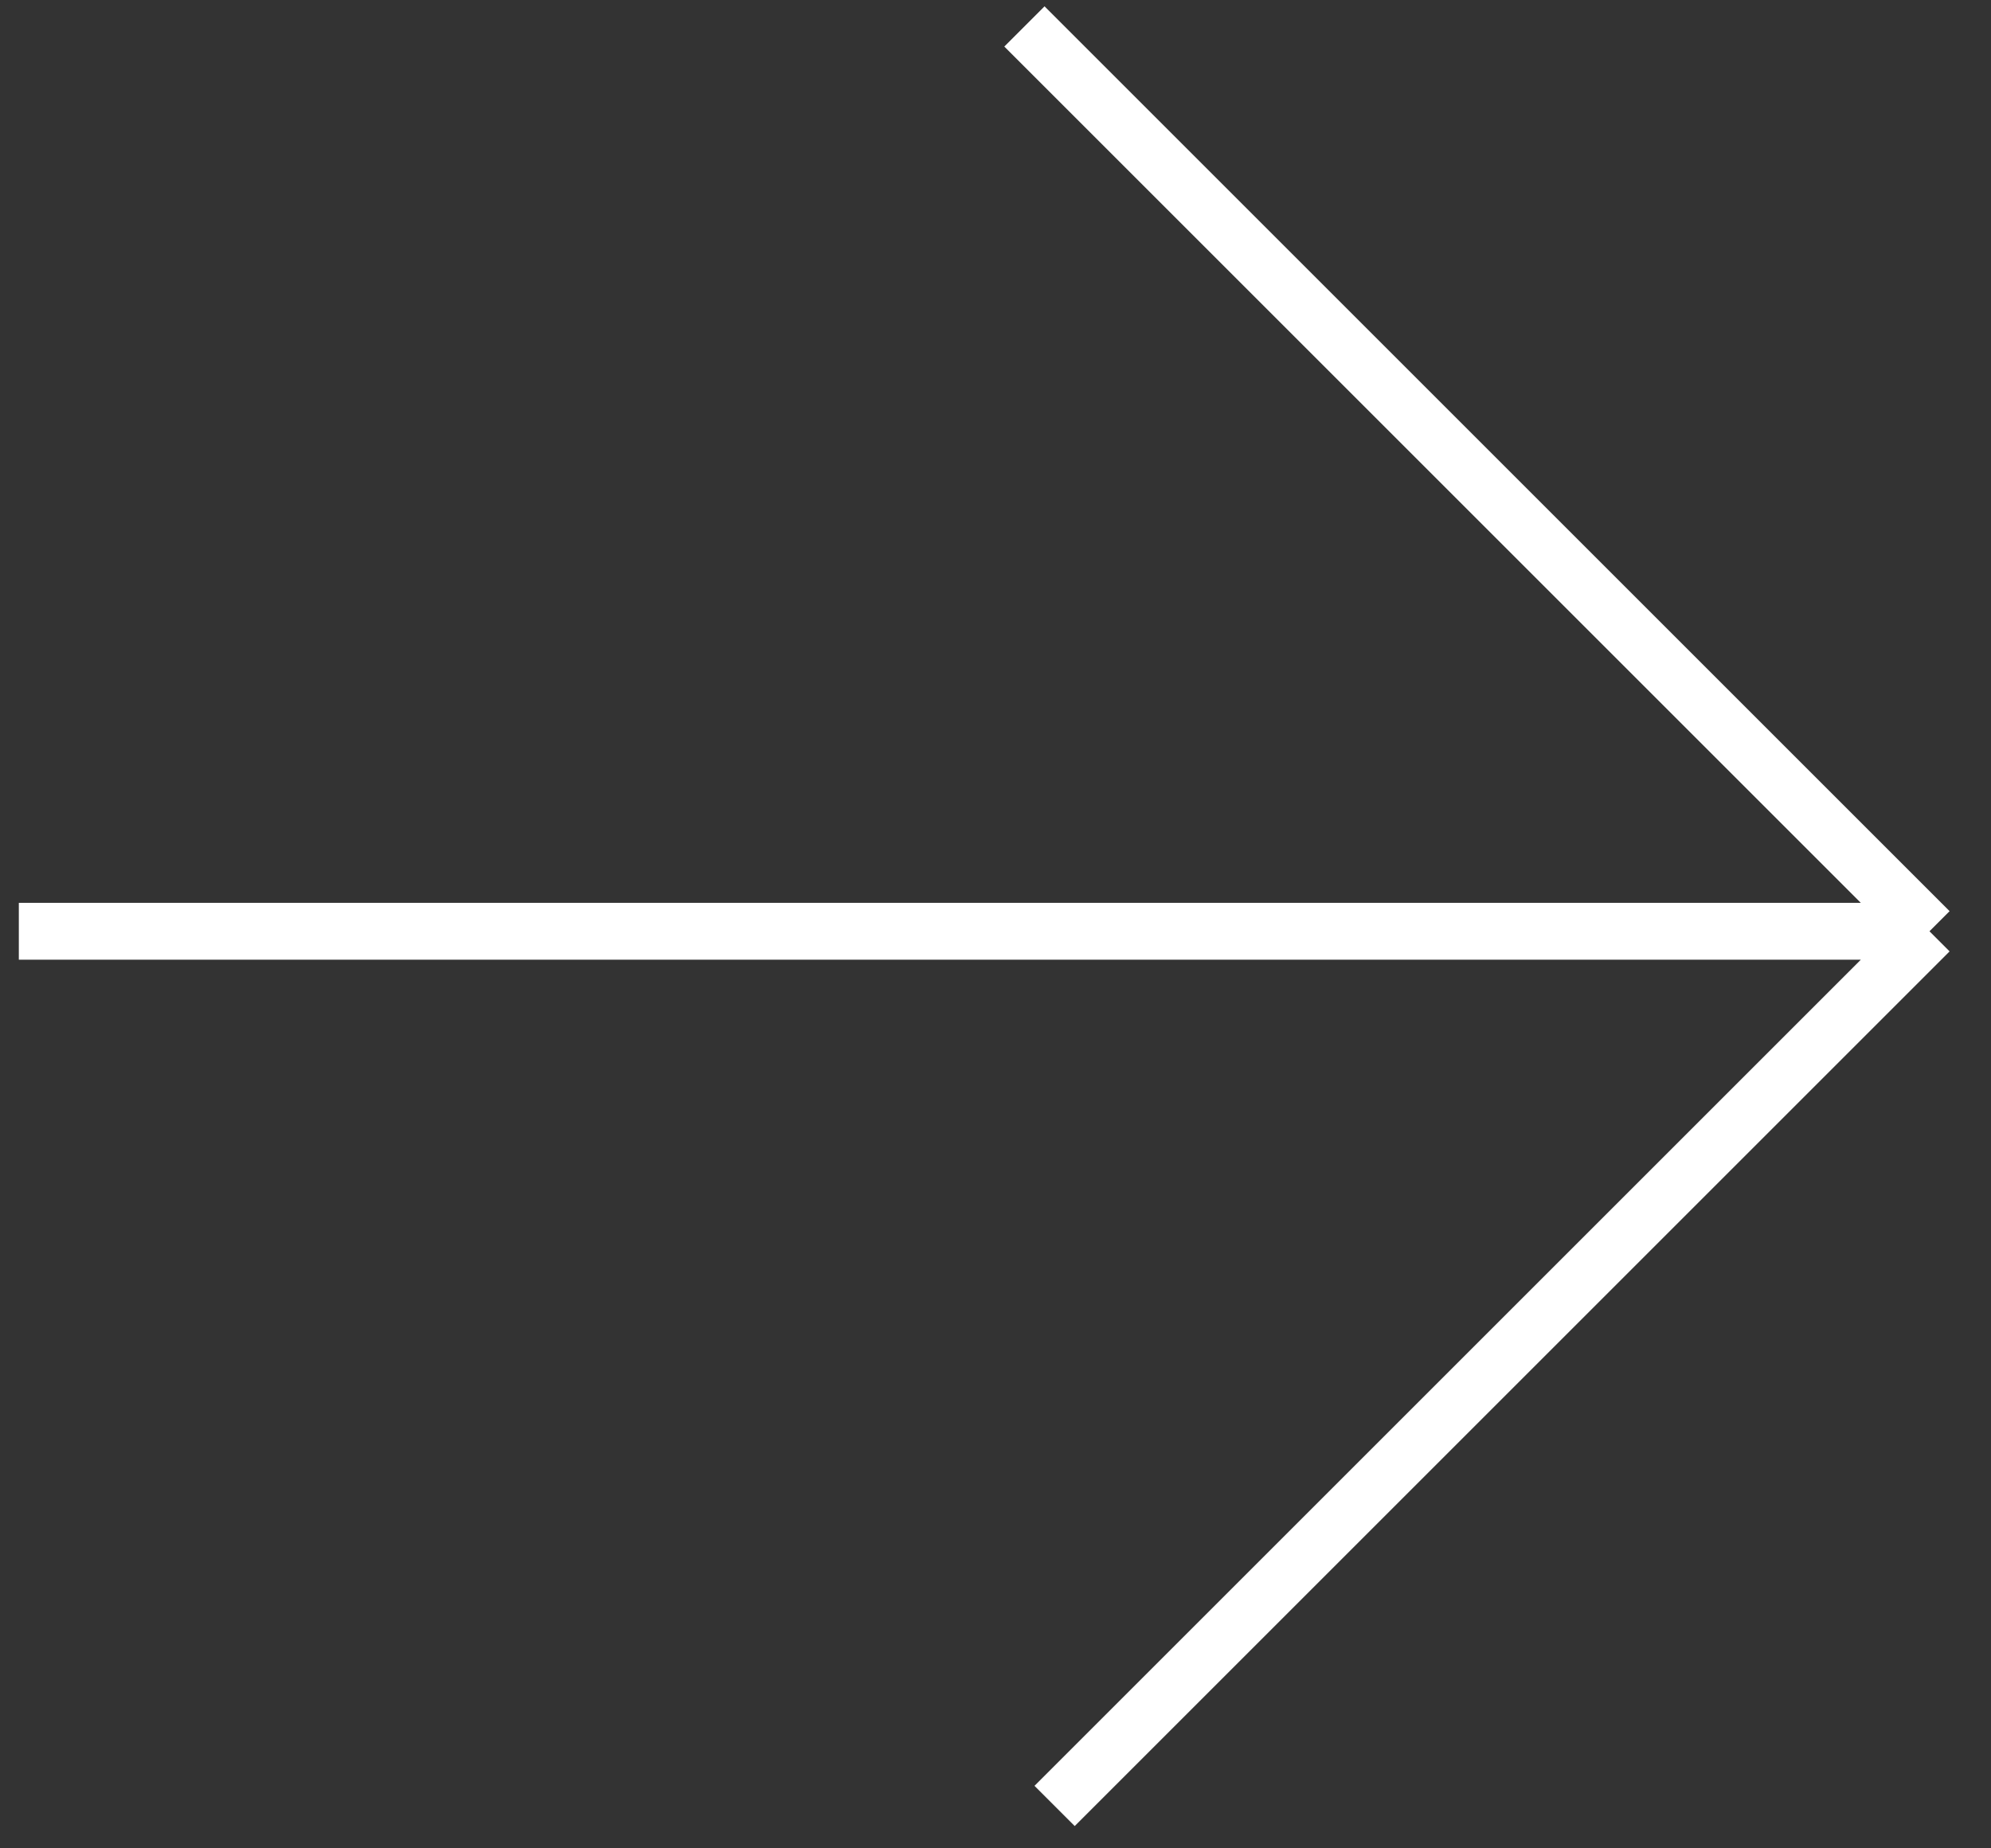 <?xml version="1.0" encoding="UTF-8"?> <svg xmlns="http://www.w3.org/2000/svg" width="70" height="65" viewBox="0 0 70 65" fill="none"><rect x="0" y="0" width="70" height="65" fill="#333333" stroke="none"/> <path d="M0.662 32.75L67.837 32.75M67.837 32.75L36.017 0.93M67.837 32.75L37.078 63.509" stroke="white" stroke-width="2"></path> </svg> 